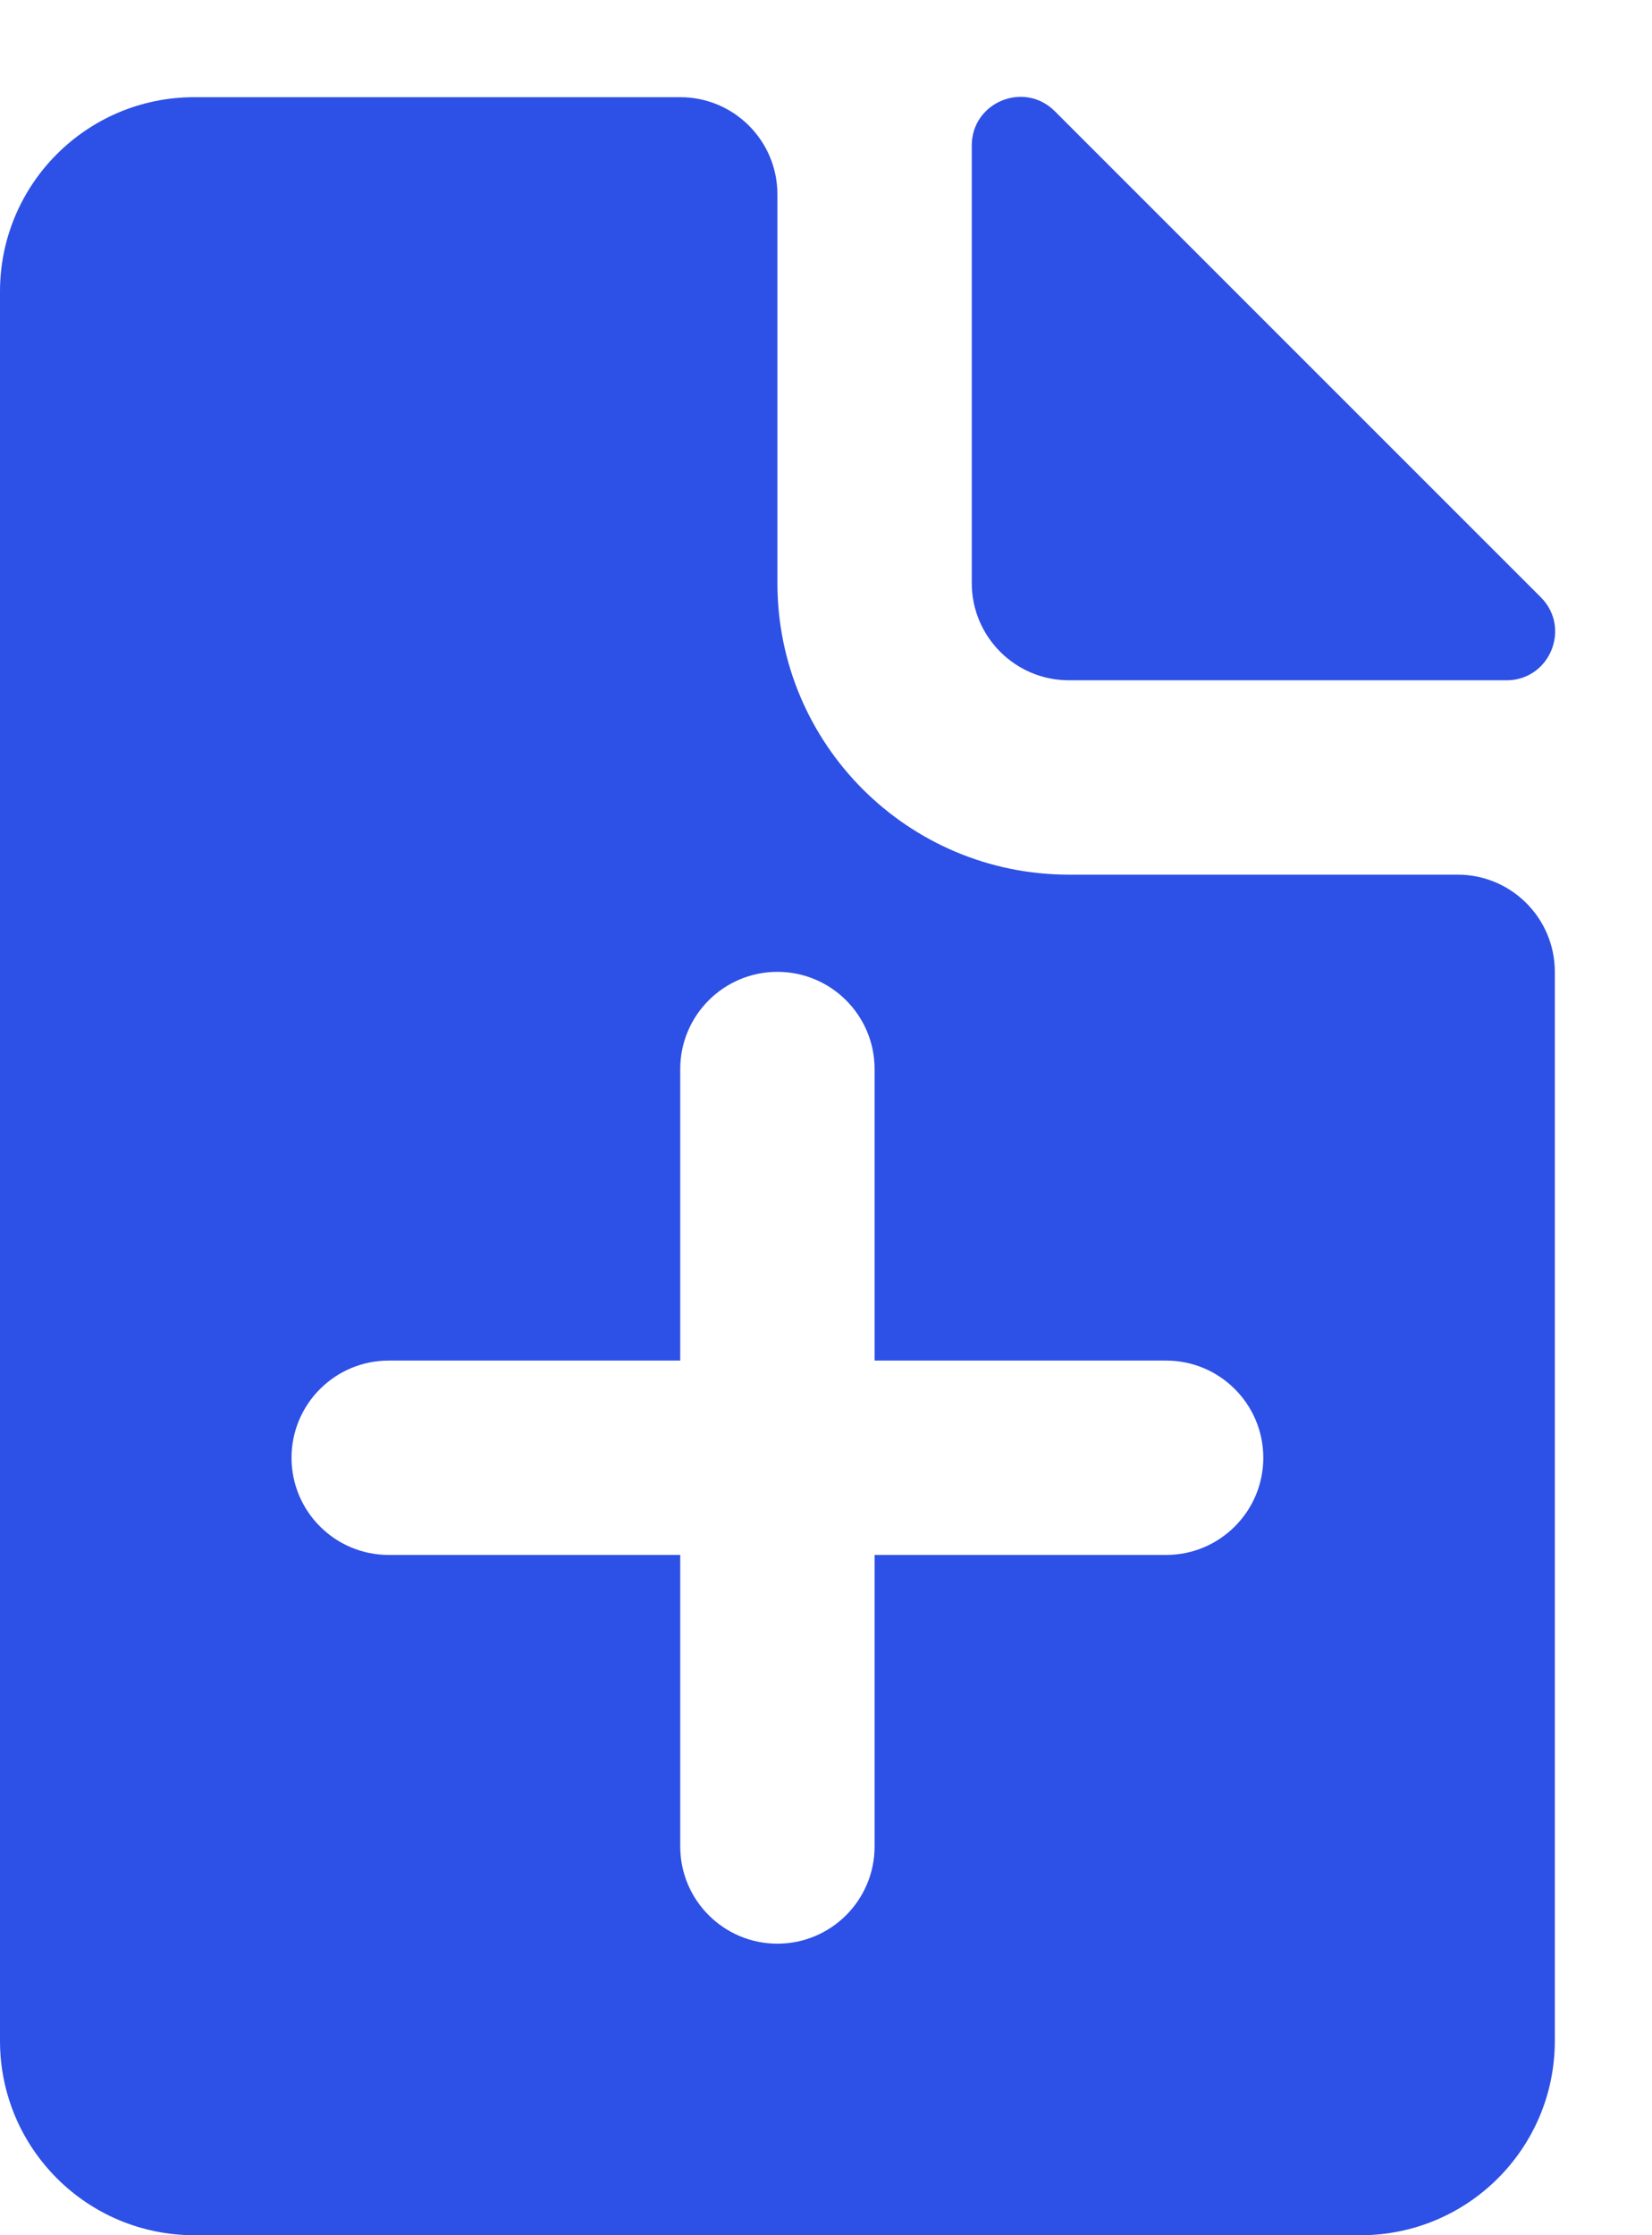 <?xml version="1.0" encoding="utf-8"?>
<svg xmlns="http://www.w3.org/2000/svg" width="17" height="23" viewBox="0 0 17 23" fill="none">
<path d="M15.503 7H11C10.448 7 10 6.552 10 6V1.497C10 1.052 10.539 0.829 10.854 1.144L15.856 6.146C16.171 6.461 15.948 7 15.503 7Z" fill="#2D50E6"/>
<path fill-rule="evenodd" clip-rule="evenodd" d="M2 1C0.895 1 0 1.895 0 3V21C0 22.105 0.895 23 2 23H14C15.105 23 16 22.105 16 21V10C16 9.448 15.552 9 15 9H11C9.343 9 8 7.657 8 6V2C8 1.448 7.552 1 7 1H2ZM7 11C7 10.448 7.448 10 8 10C8.552 10 9 10.448 9 11V14H12C12.552 14 13 14.448 13 15C13 15.552 12.552 16 12 16H9V19C9 19.552 8.552 20 8 20C7.448 20 7 19.552 7 19V16H4C3.448 16 3 15.552 3 15C3 14.448 3.448 14 4 14H7V11Z" fill="#2D50E6"/>
</svg>
